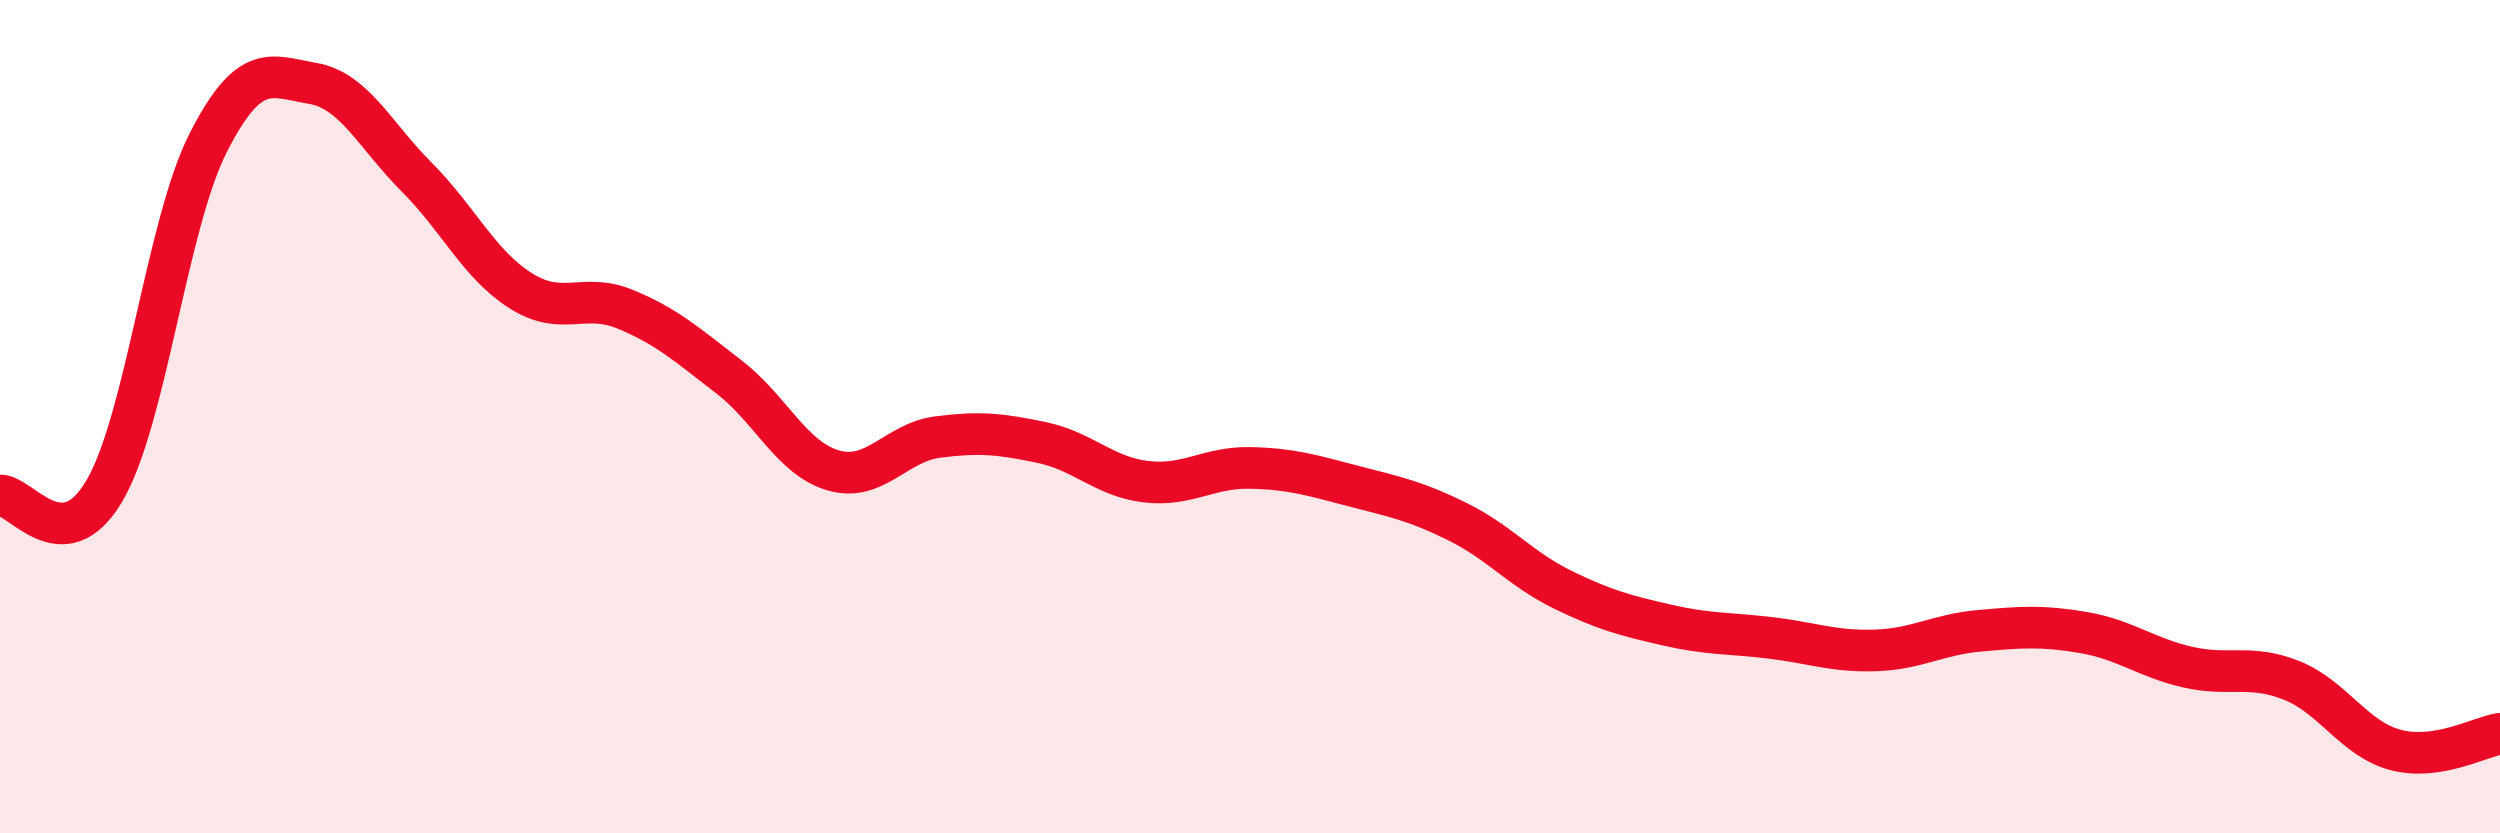 
    <svg width="60" height="20" viewBox="0 0 60 20" xmlns="http://www.w3.org/2000/svg">
      <path
        d="M 0,11.89 C 0.5,11.87 1.5,13.48 2.5,11.79 C 3.5,10.1 4,5.38 5,3.42 C 6,1.46 6.5,1.83 7.5,2 C 8.5,2.17 9,3.25 10,4.25 C 11,5.25 11.5,6.35 12.5,6.98 C 13.5,7.61 14,7.01 15,7.42 C 16,7.83 16.5,8.28 17.5,9.05 C 18.5,9.82 19,11 20,11.29 C 21,11.58 21.5,10.62 22.5,10.49 C 23.5,10.36 24,10.41 25,10.62 C 26,10.83 26.5,11.44 27.5,11.56 C 28.5,11.68 29,11.21 30,11.23 C 31,11.25 31.5,11.41 32.5,11.67 C 33.5,11.93 34,12.03 35,12.53 C 36,13.03 36.5,13.66 37.5,14.15 C 38.5,14.64 39,14.77 40,15 C 41,15.23 41.5,15.19 42.5,15.31 C 43.5,15.43 44,15.64 45,15.61 C 46,15.58 46.5,15.23 47.5,15.14 C 48.5,15.05 49,15.01 50,15.18 C 51,15.35 51.5,15.78 52.5,16.01 C 53.5,16.24 54,15.93 55,16.33 C 56,16.73 56.5,17.74 57.5,18 C 58.5,18.26 59.5,17.69 60,17.61L60 20L0 20Z"
        fill="#EB0A25"
        opacity="0.1"
        stroke-linecap="round"
        stroke-linejoin="round"
      />
      <path
        d="M 0,11.89 C 0.5,11.87 1.5,13.48 2.5,11.79 C 3.5,10.1 4,5.38 5,3.42 C 6,1.46 6.5,1.83 7.5,2 C 8.5,2.17 9,3.25 10,4.25 C 11,5.25 11.5,6.35 12.5,6.98 C 13.5,7.61 14,7.01 15,7.42 C 16,7.83 16.5,8.28 17.5,9.05 C 18.5,9.82 19,11 20,11.29 C 21,11.58 21.5,10.62 22.5,10.49 C 23.5,10.36 24,10.41 25,10.62 C 26,10.83 26.5,11.44 27.5,11.56 C 28.5,11.68 29,11.21 30,11.23 C 31,11.25 31.5,11.41 32.5,11.67 C 33.5,11.93 34,12.03 35,12.53 C 36,13.03 36.5,13.66 37.5,14.15 C 38.5,14.64 39,14.77 40,15 C 41,15.23 41.5,15.19 42.5,15.31 C 43.5,15.43 44,15.64 45,15.61 C 46,15.58 46.5,15.23 47.5,15.14 C 48.5,15.05 49,15.01 50,15.18 C 51,15.35 51.5,15.78 52.5,16.01 C 53.5,16.24 54,15.93 55,16.33 C 56,16.73 56.5,17.74 57.5,18 C 58.5,18.26 59.5,17.69 60,17.61"
        stroke="#EB0A25"
        stroke-width="1"
        fill="none"
        stroke-linecap="round"
        stroke-linejoin="round"
      />
    </svg>
  